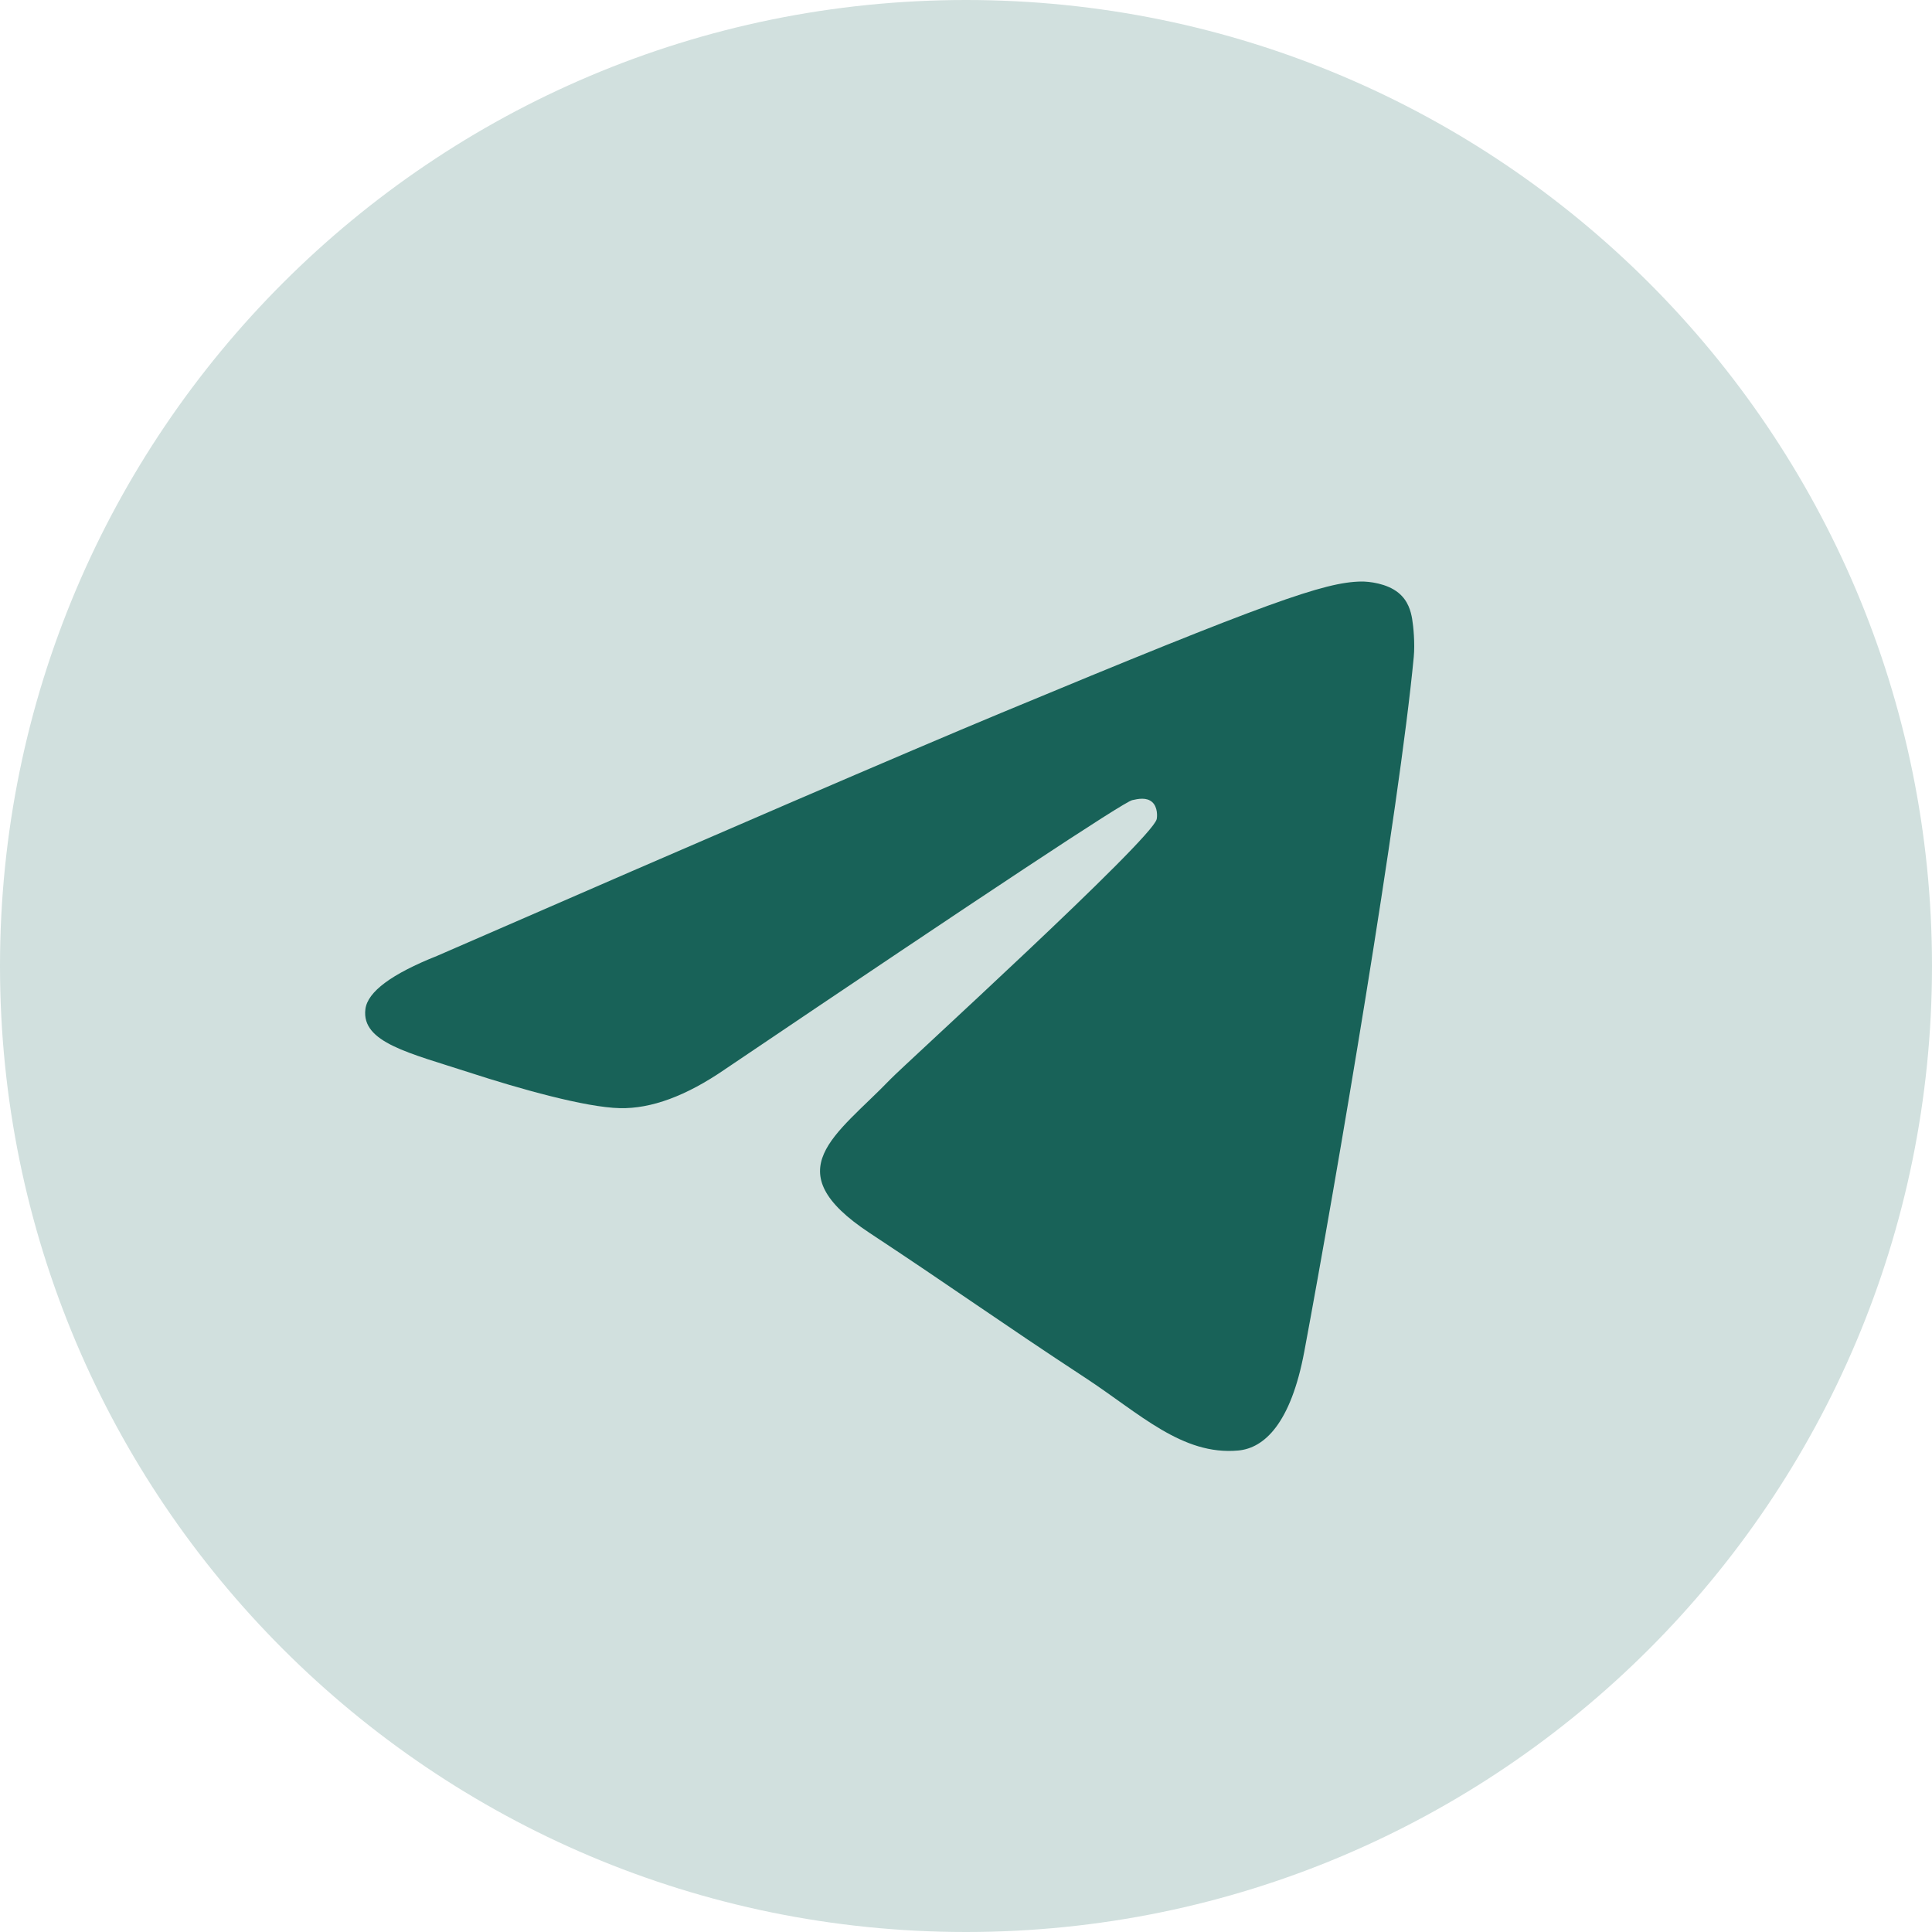 <?xml version="1.0" encoding="UTF-8"?> <svg xmlns="http://www.w3.org/2000/svg" width="100" height="100" viewBox="0 0 100 100" fill="none"><g clip-path="url(#clip0_810_117)"><path d="M50 100C77.614 100 100 77.614 100 50C100 22.386 77.614 0 50 0C22.386 0 0 22.386 0 50C0 77.614 22.386 100 50 100Z" fill="#D1E0DE"></path><path fill-rule="evenodd" clip-rule="evenodd" d="M22.633 49.472C37.209 43.122 46.929 38.935 51.792 36.912C65.678 31.137 68.563 30.134 70.444 30.1C70.857 30.093 71.782 30.195 72.381 30.682C72.887 31.092 73.026 31.647 73.093 32.036C73.159 32.425 73.242 33.311 73.176 34.004C72.424 41.91 69.168 61.096 67.511 69.951C66.811 73.698 65.43 74.955 64.094 75.078C61.191 75.345 58.986 73.159 56.174 71.315C51.773 68.431 49.287 66.635 45.015 63.82C40.079 60.567 43.279 58.779 46.092 55.857C46.829 55.092 59.622 43.456 59.87 42.4C59.901 42.268 59.929 41.776 59.637 41.516C59.344 41.256 58.913 41.345 58.602 41.416C58.16 41.516 51.13 46.163 37.511 55.356C35.516 56.726 33.708 57.394 32.089 57.358C30.304 57.32 26.87 56.349 24.317 55.519C21.186 54.501 18.697 53.963 18.913 52.235C19.026 51.334 20.266 50.413 22.633 49.472Z" fill="#186258"></path></g><defs><clipPath id="clip0_810_117"><rect width="100" height="100" fill="white"></rect></clipPath></defs></svg> 